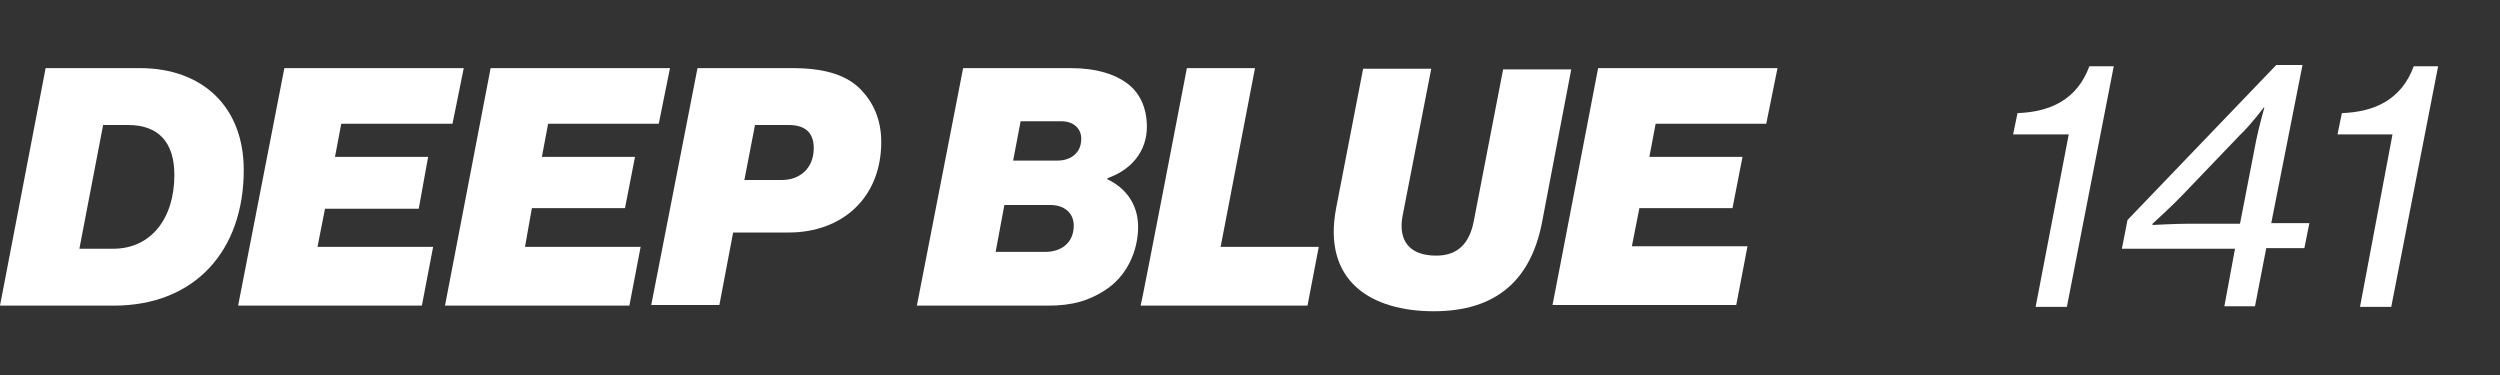 <?xml version="1.0" encoding="utf-8"?>
<!-- Generator: $$$/GeneralStr/196=Adobe Illustrator 27.6.0, SVG Export Plug-In . SVG Version: 6.00 Build 0)  -->
<svg version="1.1" id="Livello_1" xmlns="http://www.w3.org/2000/svg" xmlns:xlink="http://www.w3.org/1999/xlink" x="0px" y="0px"
	 viewBox="0 0 400 60" style="enable-background:new 0 0 400 60;" xml:space="preserve">
<rect x="0" y="0" width="400" height="60" fill="#333333" stroke="none"/>
<style type="text/css">
	.st0{fill:#FFFFFF;}
</style>
<path class="st0" d="M7.3,10.9h15.1C32.3,10.9,39,17,39,27.2c0,12.9-7.8,21.7-20.8,21.7H0L7.3,10.9z M18.1,39.8
	c6.1,0,9.8-4.9,9.8-11.8c0-5.3-2.6-8-7.4-8h-4l-3.8,19.8H18.1L18.1,39.8z"/>
<path class="st0" d="M45.5,10.9h28.7l-1.8,8.9H54.6l-1,5.3h14.9L67,33.4H52l-1.2,6.1h18.5l-1.8,9.4H38.1L45.5,10.9L45.5,10.9z"/>
<path class="st0" d="M78.5,10.9h28.7l-1.8,8.9H87.7l-1,5.3h14.9l-1.6,8.2H85.1L84,39.5h18.5l-1.8,9.4H71.2L78.5,10.9L78.5,10.9z"/>
<path class="st0" d="M111.6,10.9h15.2c5.6,0,8.9,1.3,11,3.5c1.9,2,3.2,4.7,3.2,8.3c0,9-6.3,14.5-14.8,14.5h-8.9l-2.2,11.6h-10.9
	L111.6,10.9L111.6,10.9z M119.1,28.8h6c2.8,0,5.1-1.8,5.1-5.1c0-2.5-1.4-3.7-4-3.7h-5.4L119.1,28.8z"/>
<path class="st0" d="M154.1,10.9h17.2c4.2,0,7.1,1,9,2.4c1.9,1.4,3.2,3.7,3.2,7c0,3.9-2.5,6.9-6.3,8.2v0.2c2.8,1.3,4.9,3.9,4.9,7.6
	s-1.7,7.9-5.4,10.2c-2.5,1.6-5.1,2.4-9,2.4h-21L154.1,10.9L154.1,10.9z M167.3,40.3c2.3,0,4.5-1.3,4.5-4.2c0-2.1-1.6-3.3-3.7-3.3
	h-7.4l-1.4,7.5L167.3,40.3L167.3,40.3z M169.2,25.7c1.7,0,3.8-0.9,3.8-3.5c0-1.7-1.3-2.8-3.2-2.8h-6.5l-1.2,6.3H169.2z"/>
<path class="st0" d="M189.9,10.9h10.9l-5.5,28.6h15.7l-1.8,9.4h-26.7C182.6,48.9,189.9,10.9,189.9,10.9z"/>
<path class="st0" d="M213.8,33.2l4.3-22.2h10.9l-4.6,23.6c-0.7,3.9,1.1,6.3,5.4,6.3c3.4,0,5.3-1.9,6-5.5l4.7-24.3h10.9l-4.7,24.6
	c-1.8,9.1-7.3,14.1-17.3,14.1S211.5,45,213.8,33.2L213.8,33.2z"/>
<path class="st0" d="M255.7,10.9h28.7l-1.8,8.9h-17.7l-1,5.3h14.9l-1.6,8.2h-14.9l-1.2,6.1h18.5l-1.8,9.4h-29.4
	C248.4,48.9,255.7,10.9,255.7,10.9z"/>
<path class="st0" d="M331,21.5h-8.9l0.7-3.4c5.2-0.2,9.5-2.1,11.5-7.5h3.9l-7.5,38.5h-5L331,21.5L331,21.5z"/>
<path class="st0" d="M357.6,39.8h-18.1l0.9-4.6l23.8-24.8h4.2l-5,25.3h6.1l-0.8,4h-6.1l-1.8,9.3h-4.9L357.6,39.8z M350,35.8h8.4
	l2.6-13.4c0.4-2,1.3-5.2,1.3-5.2h-0.1c0,0-2.1,2.8-3.8,4.4l-9.1,9.5c-1.8,1.9-4.9,4.7-4.9,4.7V36C344.5,36,347.8,35.8,350,35.8
	L350,35.8z"/>
<path class="st0" d="M382.8,21.5H374l0.7-3.4c5.2-0.2,9.5-2.1,11.5-7.5h3.9l-7.5,38.5h-5L382.8,21.5L382.8,21.5z"/>
</svg>
